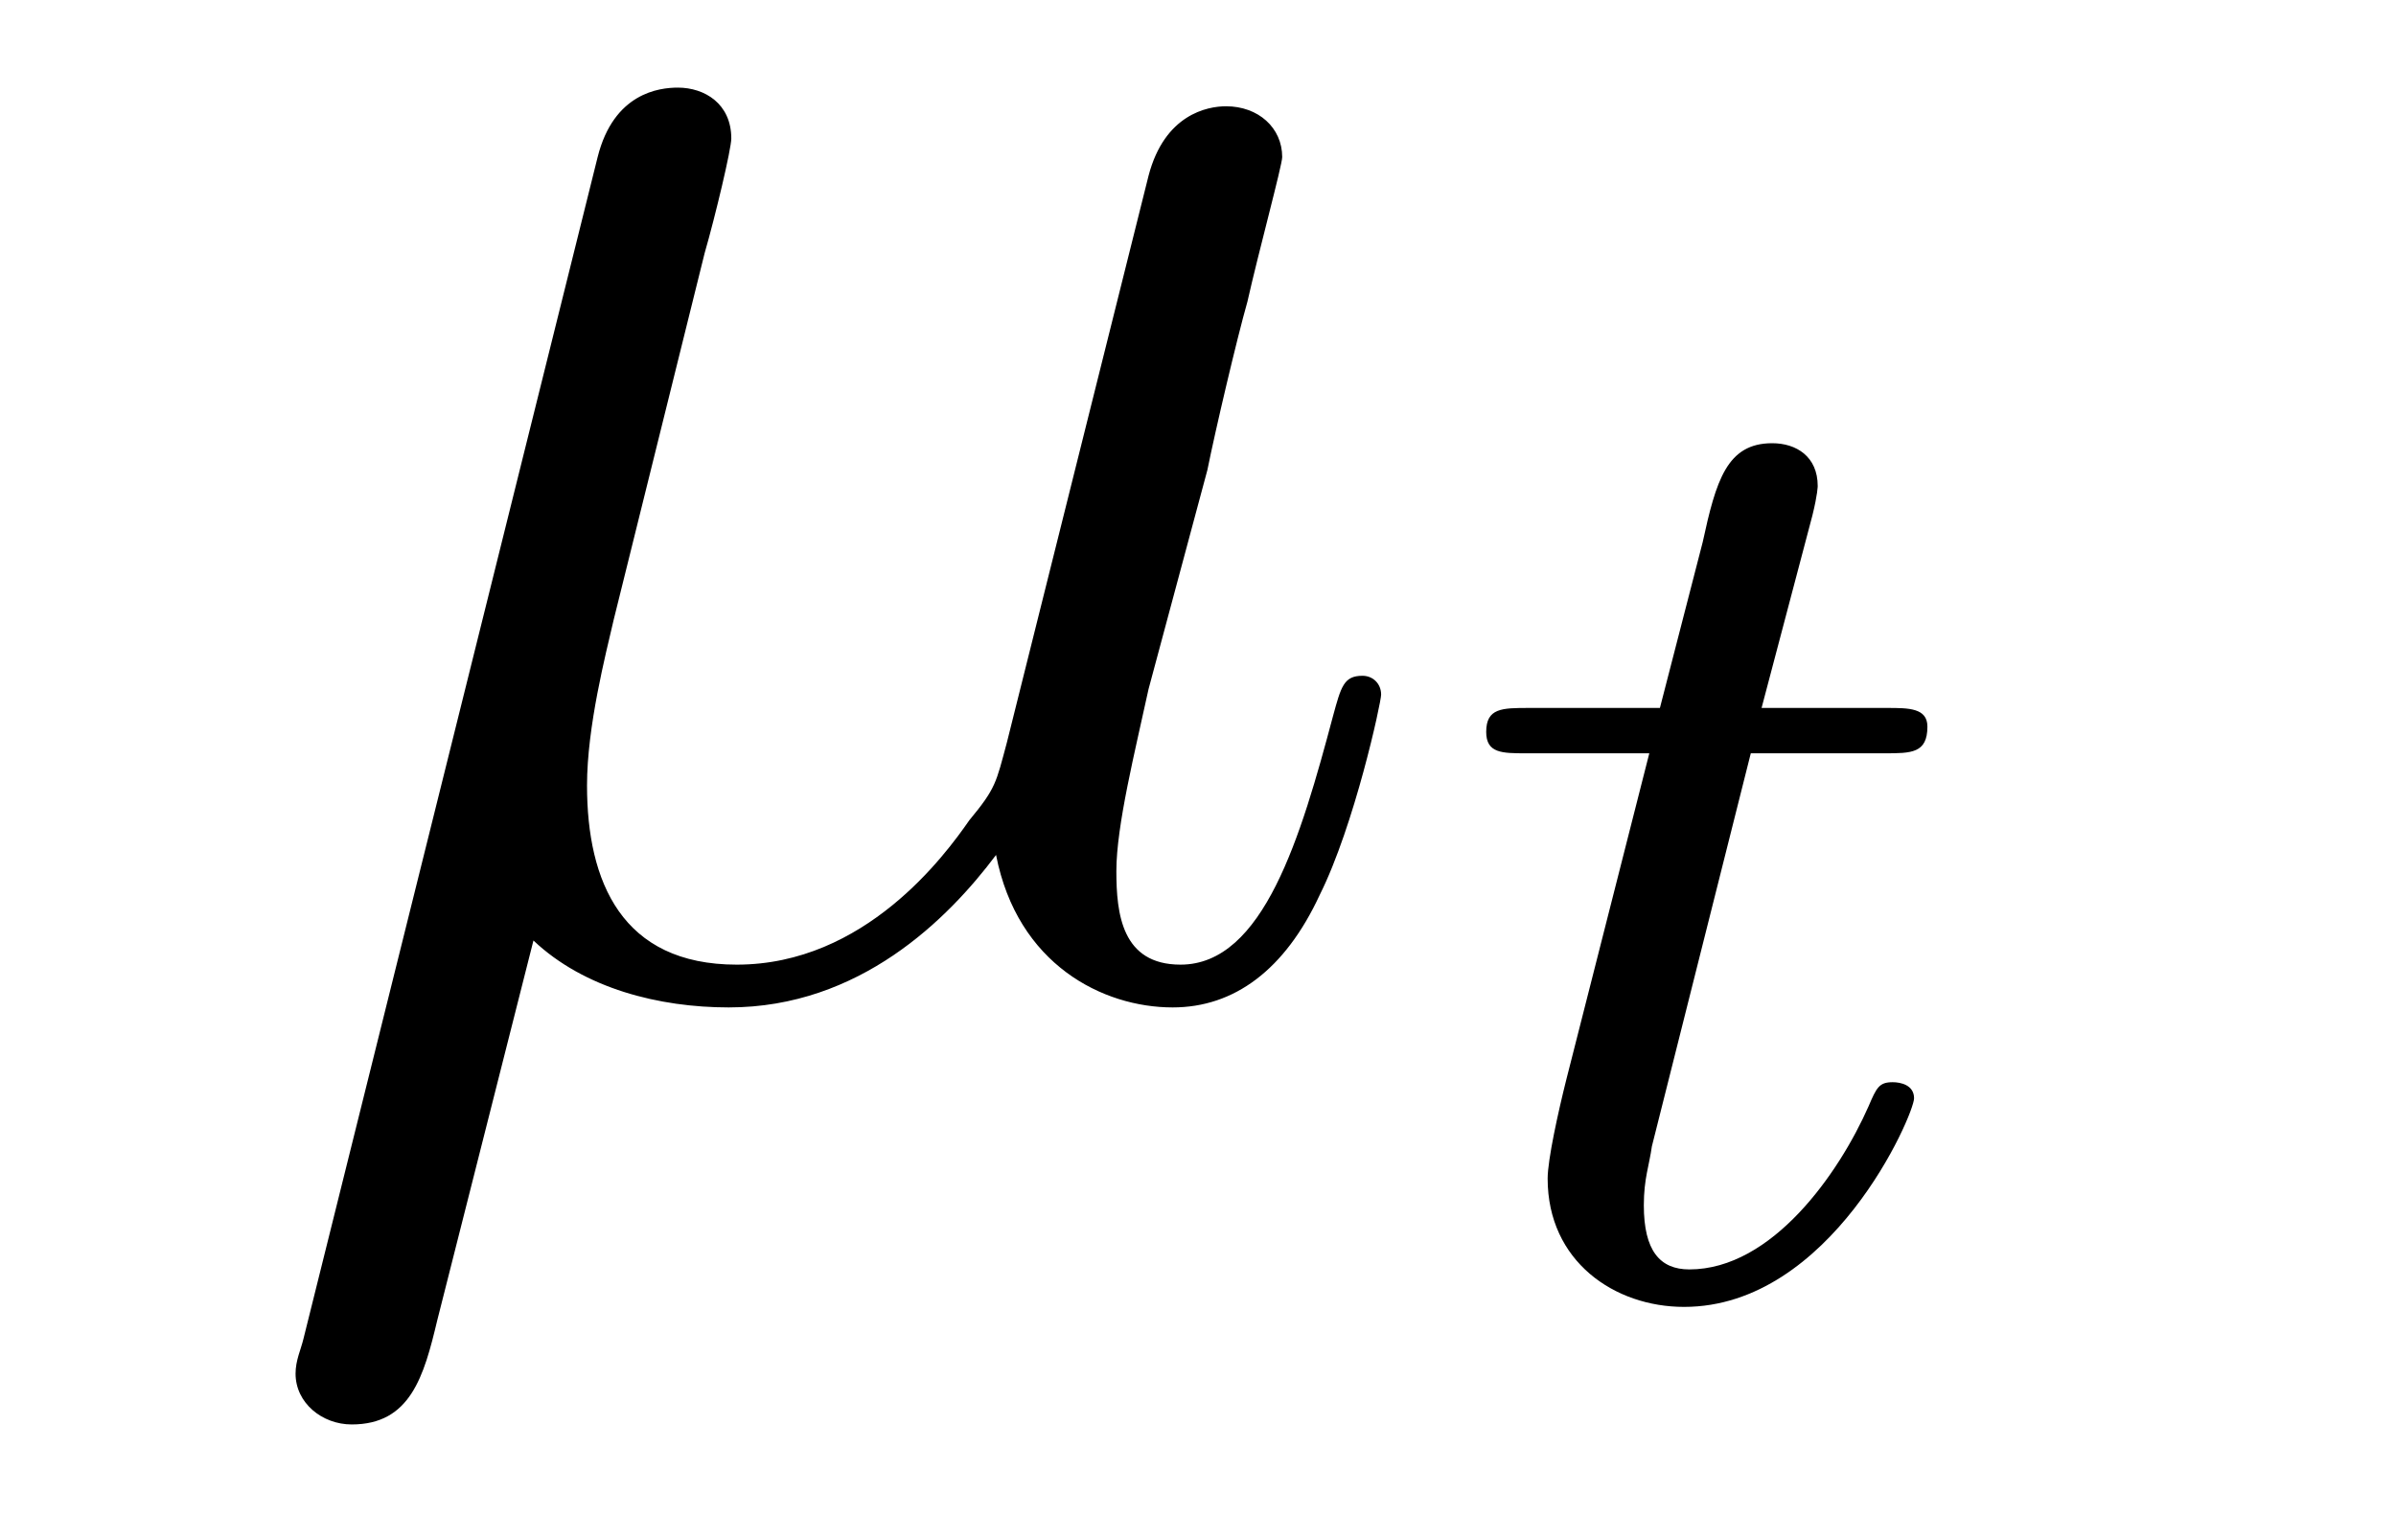 <?xml version='1.0'?>
<!-- This file was generated by dvisvgm 1.9.2 -->
<svg height='9pt' version='1.1' viewBox='0 -9 14 9' width='14pt' xmlns='http://www.w3.org/2000/svg' xmlns:xlink='http://www.w3.org/1999/xlink'>
<g id='page1'>
<g transform='matrix(1 0 0 1 -127 651)'>
<path d='M130.117 -654.504C130.414 -654.223 130.852 -654.113 131.258 -654.113C132.023 -654.113 132.539 -654.629 132.82 -655.004C132.945 -654.363 133.445 -654.113 133.852 -654.113C134.211 -654.113 134.508 -654.332 134.711 -654.77C134.914 -655.176 135.07 -655.895 135.07 -655.941C135.07 -656.004 135.023 -656.051 134.961 -656.051C134.852 -656.051 134.836 -655.988 134.789 -655.816C134.602 -655.113 134.383 -654.363 133.898 -654.363C133.555 -654.363 133.523 -654.66 133.523 -654.91C133.523 -655.176 133.633 -655.613 133.711 -655.973L134.055 -657.254C134.102 -657.488 134.227 -658.02 134.289 -658.238C134.352 -658.52 134.492 -659.035 134.492 -659.082C134.492 -659.254 134.352 -659.379 134.164 -659.379C134.055 -659.379 133.805 -659.332 133.711 -658.973L132.883 -655.66C132.82 -655.426 132.82 -655.395 132.664 -655.207C132.523 -655.004 132.055 -654.363 131.305 -654.363C130.633 -654.363 130.43 -654.848 130.43 -655.41C130.43 -655.754 130.539 -656.176 130.586 -656.379L131.117 -658.52C131.18 -658.738 131.273 -659.129 131.273 -659.191C131.273 -659.394 131.117 -659.488 130.961 -659.488C130.852 -659.488 130.586 -659.457 130.492 -659.082L128.773 -652.176C128.758 -652.113 128.727 -652.051 128.727 -651.973C128.727 -651.801 128.883 -651.676 129.055 -651.676C129.398 -651.676 129.477 -651.957 129.555 -652.285L130.117 -654.504ZM135.477 -654.238' fill-rule='evenodd'/>
<path d='M137.23 -655.598H138.012C138.168 -655.598 138.262 -655.598 138.262 -655.754C138.262 -655.863 138.152 -655.863 138.027 -655.863H137.293L137.59 -656.988C137.621 -657.113 137.621 -657.16 137.621 -657.16C137.621 -657.332 137.496 -657.41 137.355 -657.41C137.09 -657.41 137.027 -657.191 136.949 -656.832L136.699 -655.863H135.934C135.777 -655.863 135.684 -655.863 135.684 -655.723C135.684 -655.598 135.777 -655.598 135.918 -655.598H136.637L136.152 -653.691C136.105 -653.504 136.043 -653.223 136.043 -653.113C136.043 -652.629 136.434 -652.363 136.84 -652.363C137.699 -652.363 138.184 -653.488 138.184 -653.582C138.184 -653.66 138.105 -653.676 138.059 -653.676C137.98 -653.676 137.965 -653.645 137.918 -653.535C137.746 -653.145 137.355 -652.582 136.871 -652.582C136.699 -652.582 136.605 -652.691 136.605 -652.957C136.605 -653.113 136.637 -653.191 136.652 -653.301L137.23 -655.598ZM138.477 -652.441' fill-rule='evenodd'/>
</g>
</g>
</svg>
